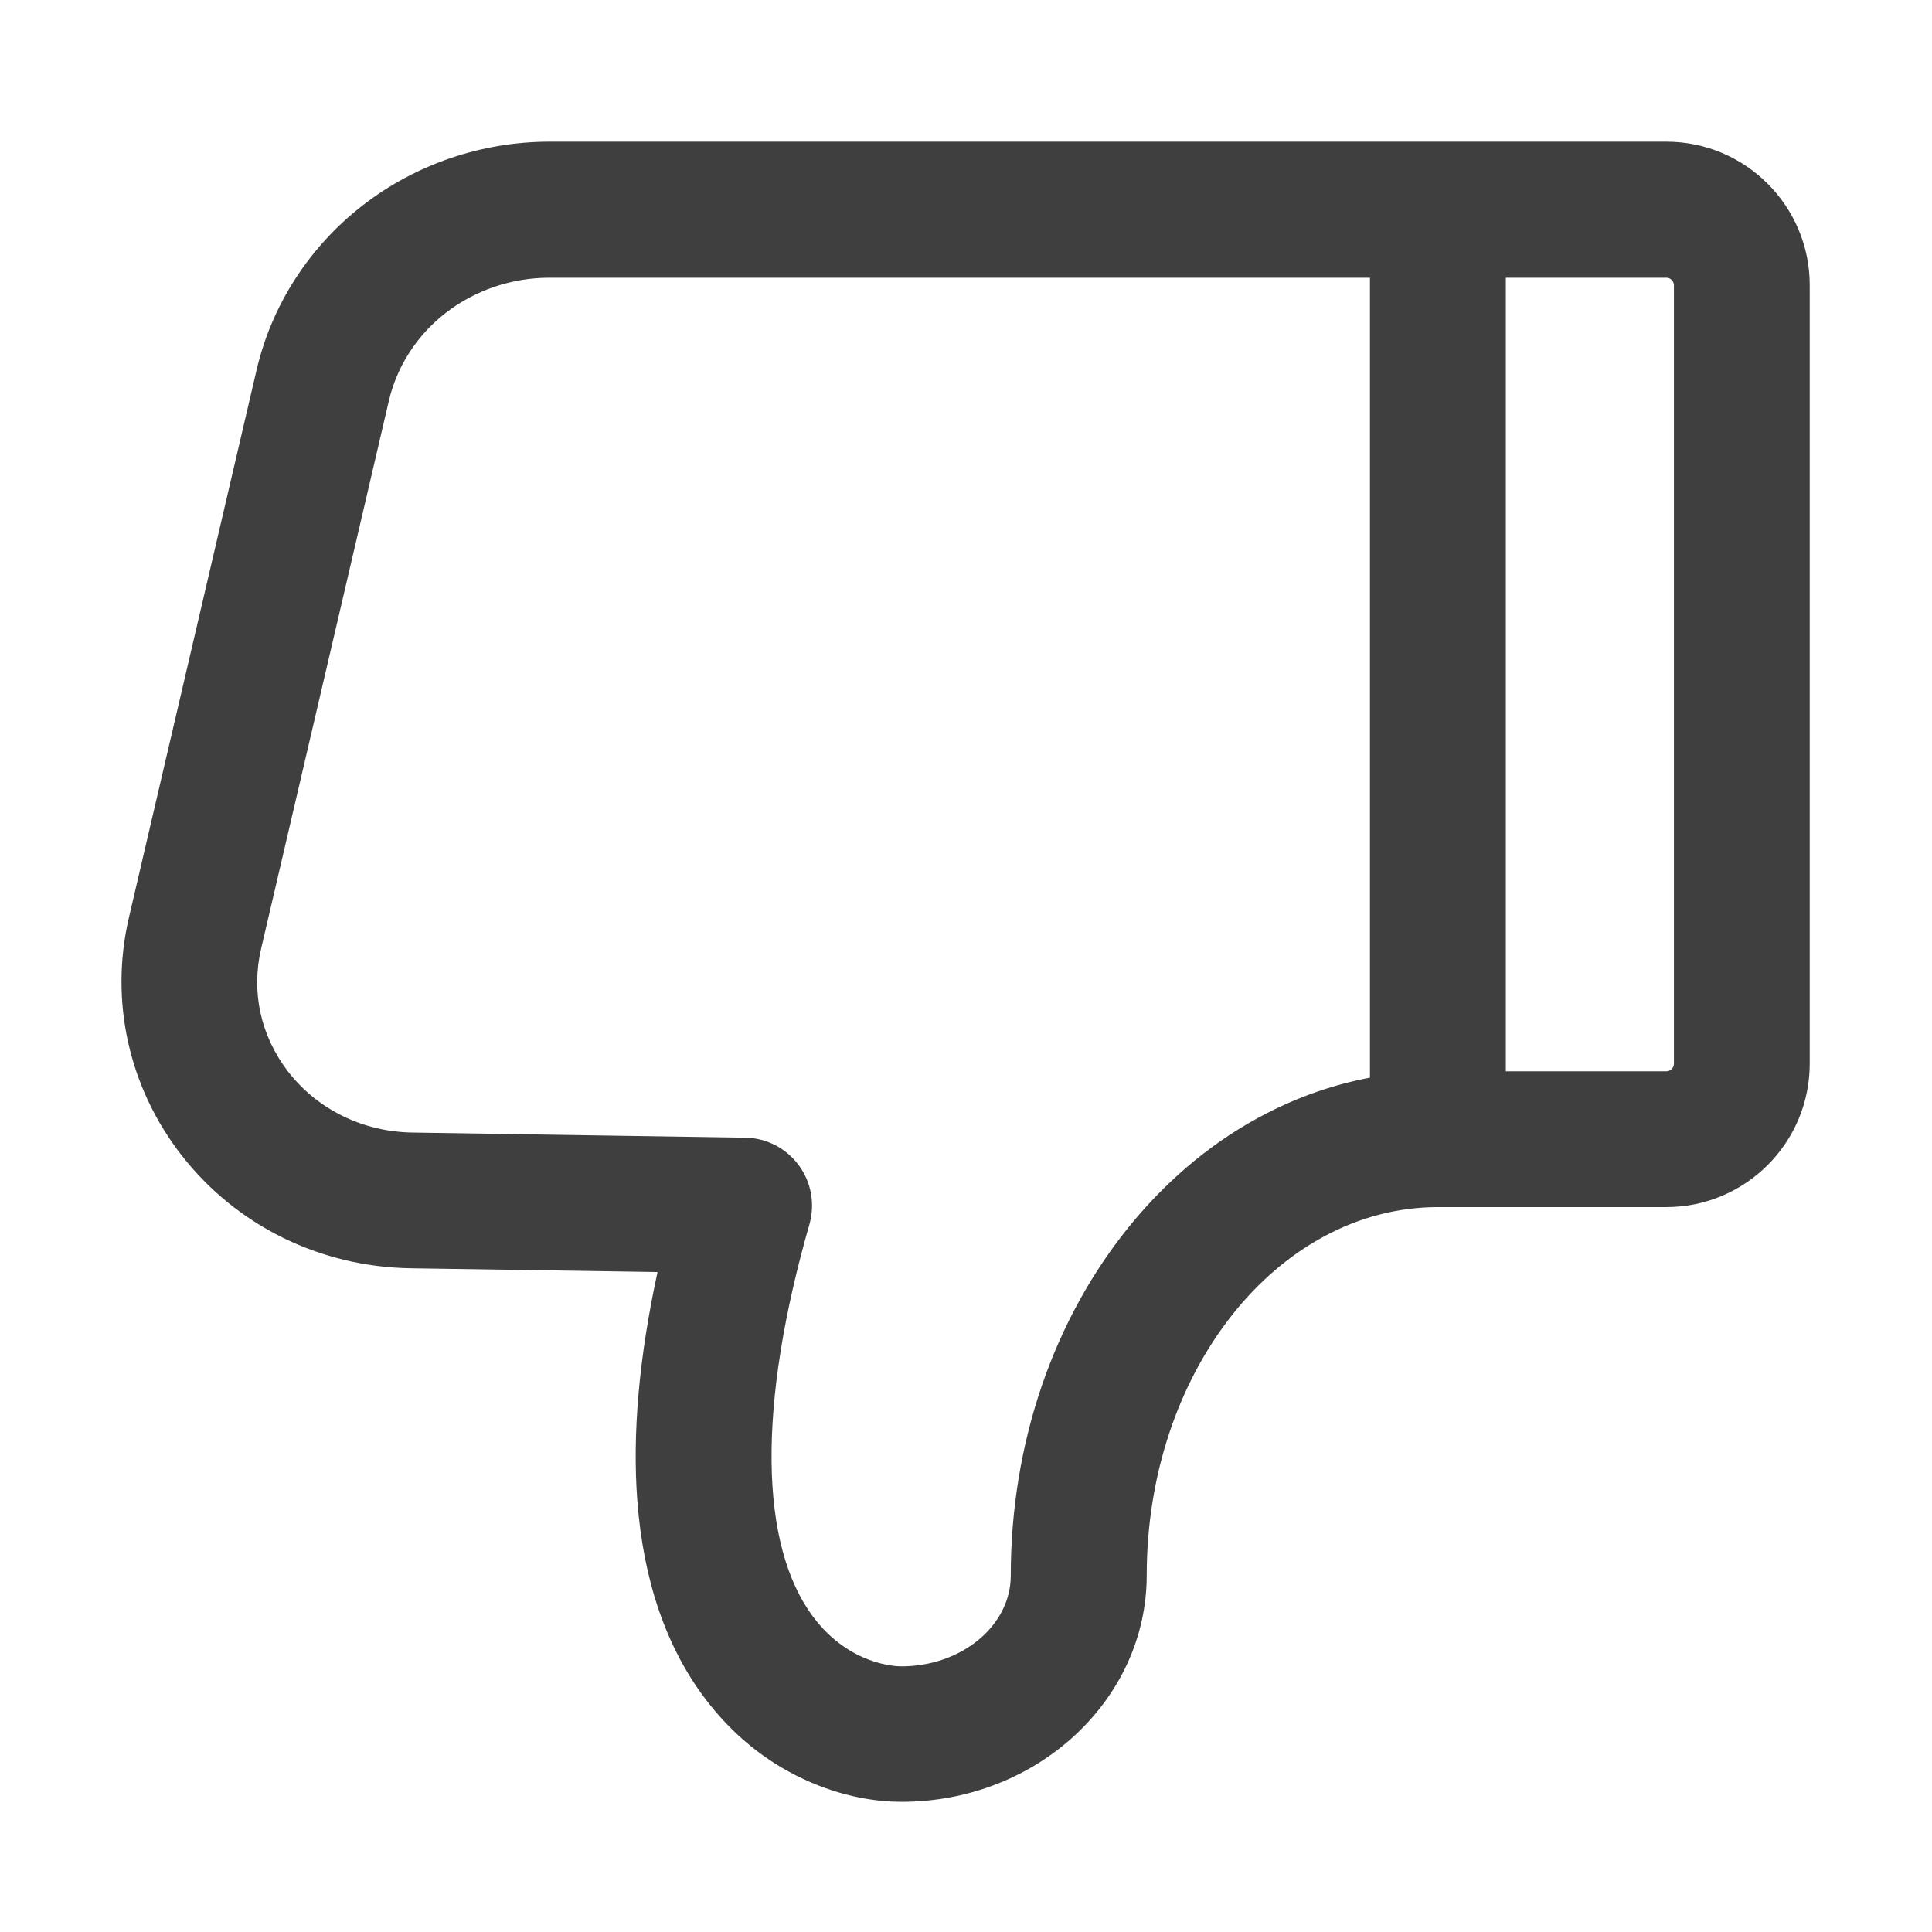 <svg width="24" height="24" viewBox="0 0 24 24" fill="none" xmlns="http://www.w3.org/2000/svg">
<g id="bad">
<path id="Vector" d="M2.257 14.353C2.939 15.227 3.978 15.738 5.103 15.755L8.168 15.802C7.938 16.861 7.854 17.812 7.917 18.642C7.992 19.634 8.276 20.463 8.761 21.103C9.092 21.541 9.504 21.879 9.985 22.102C10.484 22.334 10.92 22.383 11.199 22.383C12.879 22.383 14.245 21.119 14.245 19.568C14.245 17.046 15.867 14.995 17.864 14.995H20.7C21.682 14.995 22.481 14.196 22.481 13.214V3.541C22.481 2.559 21.682 1.76 20.7 1.76H6.825C5.986 1.76 5.163 2.041 4.507 2.55C3.844 3.063 3.375 3.79 3.188 4.594L1.601 11.4C1.36 12.434 1.599 13.509 2.257 14.353ZM18.706 3.45H20.7C20.752 3.45 20.794 3.492 20.794 3.544V13.214C20.794 13.266 20.752 13.308 20.7 13.308H18.706V3.45ZM3.244 11.784L4.831 4.978C4.931 4.549 5.182 4.162 5.538 3.886C5.902 3.605 6.356 3.45 6.823 3.45H17.018V13.387C16.578 13.47 16.151 13.617 15.739 13.828C15.103 14.154 14.539 14.616 14.053 15.204C13.088 16.378 12.556 17.927 12.556 19.573C12.556 20.194 11.946 20.7 11.196 20.7C11.131 20.7 10.554 20.684 10.106 20.091C9.429 19.193 9.41 17.459 10.055 15.209C10.127 14.956 10.078 14.684 9.921 14.473C9.764 14.262 9.518 14.135 9.256 14.133L5.124 14.069C4.512 14.06 3.949 13.786 3.581 13.315C3.239 12.87 3.117 12.326 3.244 11.784Z" fill="#3F3F3F"/>
</g>
</svg>
